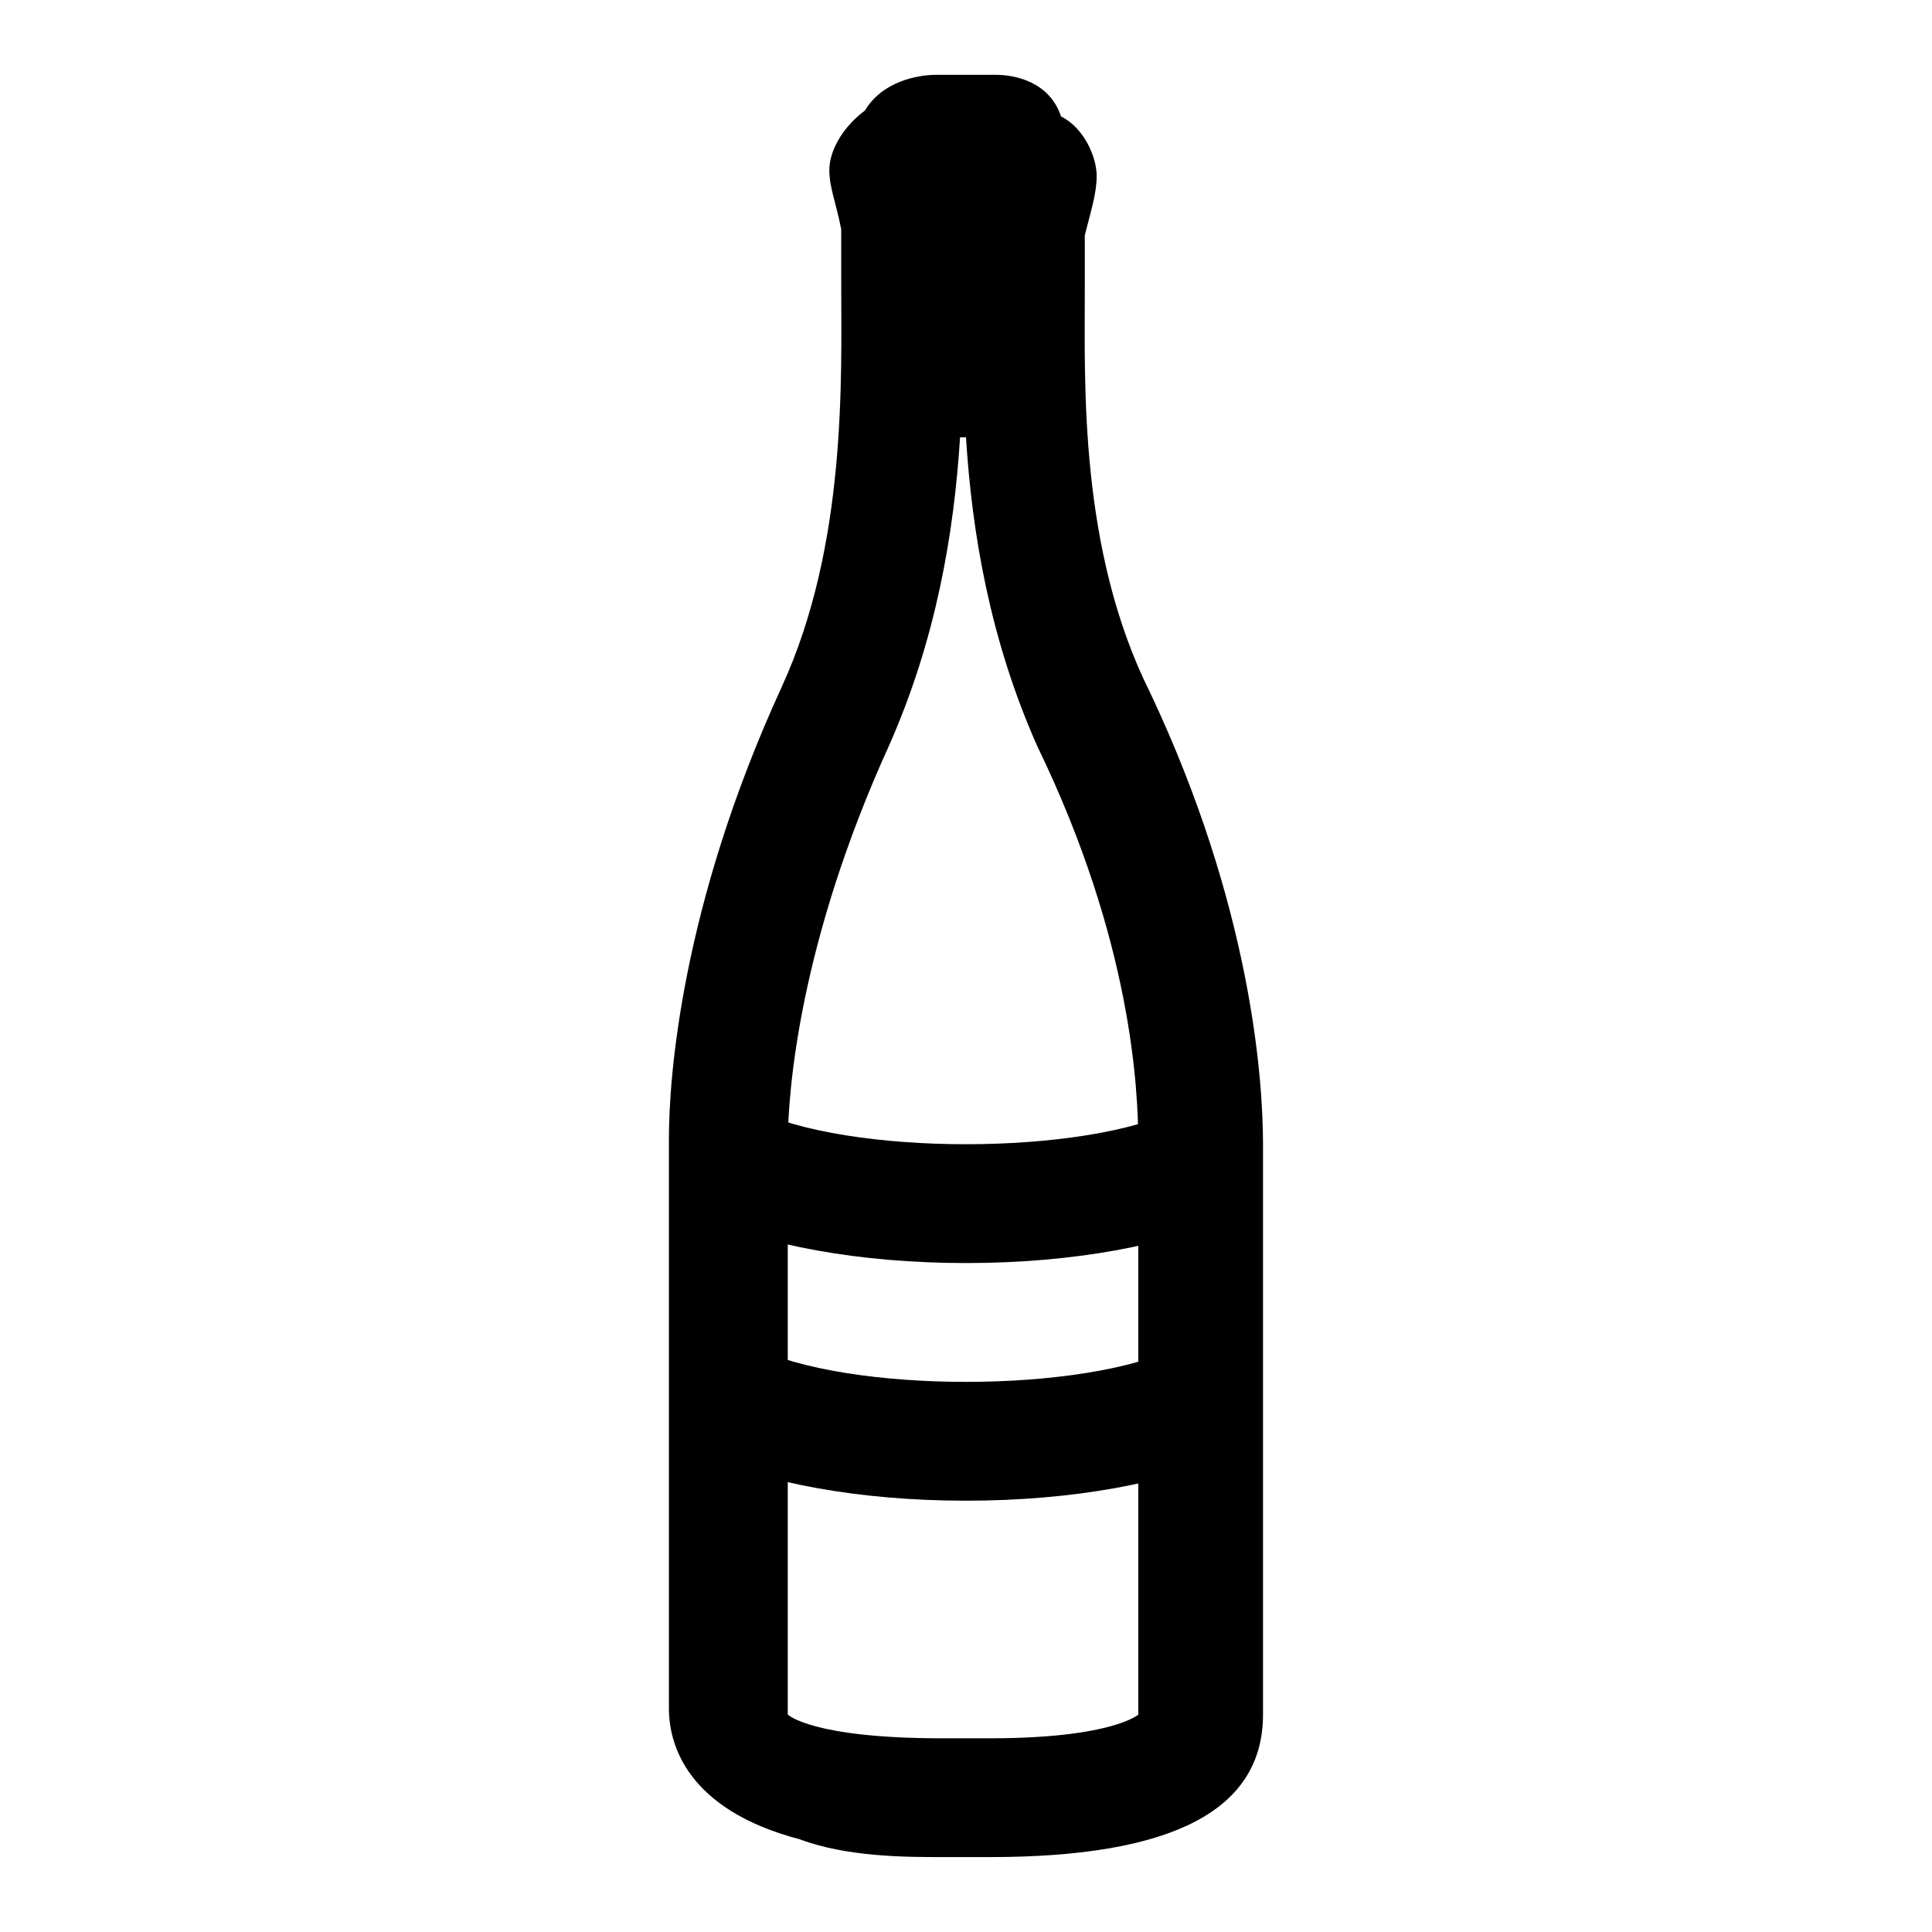 <?xml version="1.0" encoding="UTF-8"?>
<!-- Uploaded to: ICON Repo, www.iconrepo.com, Generator: ICON Repo Mixer Tools -->
<svg fill="#000000" width="800px" height="800px" version="1.1" viewBox="144 144 512 512" xmlns="http://www.w3.org/2000/svg">
 <g>
  <path d="m400 541.7c-28.34 0-53.531-4.723-70.848-12.594l14.168-28.34c12.594 6.297 34.637 9.445 56.68 9.445s44.082-3.148 56.68-9.445l14.168 28.34c-17.32 7.871-42.512 12.594-70.848 12.594z"/>
  <path d="m400 478.72c-28.34 0-53.531-4.723-70.848-12.594l14.168-28.34c12.594 6.297 34.637 9.445 56.68 9.445s44.082-3.148 56.68-9.445l14.168 28.34c-17.32 7.871-42.512 12.594-70.848 12.594z"/>
  <path d="m448.8 327.57c-18.891-37.785-17.316-81.867-17.316-107.06v-12.594-1.574c1.574-6.297 3.148-11.02 3.148-15.742 0-4.723-3.148-12.594-9.445-15.742-3.152-9.449-12.598-11.027-17.32-11.027h-15.742c-4.723 0-14.168 1.574-18.895 9.445-6.297 4.723-9.445 11.02-9.445 15.742 0 4.723 1.574 7.871 3.148 15.742v1.574 12.594c0 25.191 1.574 69.273-15.742 107.06-26.77 58.262-29.918 103.92-29.918 119.66v151.14c0 9.445 4.723 26.766 34.637 34.637 12.598 4.723 28.34 4.723 37.785 4.723h12.594c48.805 0 72.422-12.594 72.422-37.785v-151.14c0.004-17.316-3.144-62.977-29.91-119.66zm-42.508 277.1h-12.594c-34.637 0-40.934-6.297-40.934-6.297v-151.14c0-14.168 3.148-53.531 26.766-105.48 12.594-28.34 17.32-56.68 18.895-81.867l1.57-0.004c1.574 25.191 6.297 53.531 18.895 81.867 25.191 51.957 26.766 91.316 26.766 105.48v151.14c1.57-1.57-3.152 6.301-39.363 6.301z"/>
 </g>
</svg>